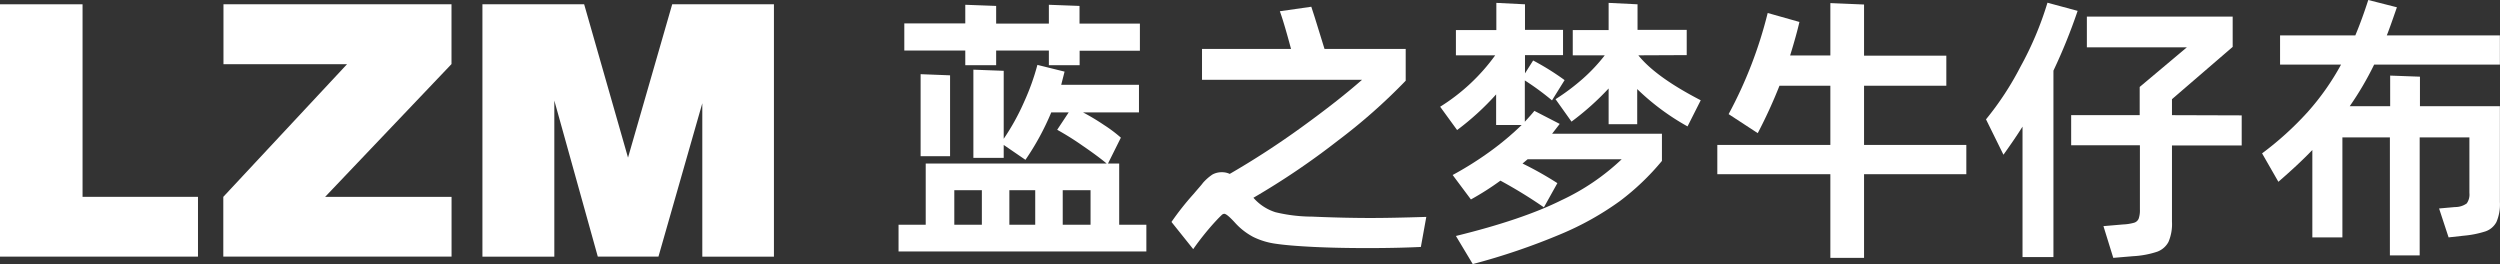 <svg xmlns="http://www.w3.org/2000/svg" viewBox="0 0 460.02 48.59"><rect x="0" y="0" width="460.02" height="48.59" fill="#333333" stroke="none"/><defs><style>.cls-1{fill:#fff;}</style></defs><g id="图层_2" data-name="图层 2"><g id="图层_1-2" data-name="图层 1"><path class="cls-1" d="M15.19.79V36.22H36.43v11H0V.79Z"/><path class="cls-1" d="M83.08.79v11L59.83,36.22H83.09v11h-42v-11L63.86,11.81H41.12V.79Z"/><path class="cls-1" d="M115.56,29,123.69.79h18.72V47.23H129.23V19l-8.07,28.22H110L102,18.5V47.23H88.77V.79h18.72Z"/><path class="cls-1" d="M205.94,41.35h5v4.92h-45.6V41.35h5V30.09h33.29q-1.6-1.35-4.47-3.31a52.33,52.33,0,0,0-4.63-2.9l2.12-3.2h-3.21a47.78,47.78,0,0,1-4.75,8.73l-4-2.74v2.38h-5.58V12.82l5.58.21V25.54a41.81,41.81,0,0,0,3.75-6.78,43,43,0,0,0,2.45-6.82l5,1.24-.62,2.43h14.31v5.07H199.28q1.91,1,3.87,2.32a25.77,25.77,0,0,1,3.1,2.33l-2.37,4.76h2.06ZM183.3,12h-5.68V9.3H166.4v-5h11.22V.88l5.68.21V4.34H193V.88l5.64.21V4.34h11.11v5H198.66V12H193V9.3H183.3Zm-8.48,1.86V28.74H169.4V13.65ZM180.67,35H175.6v6.35h5.07Zm5.06,6.35h4.76V35h-4.76Zm9.82,0h5.12V35h-5.12Z"/><path class="cls-1" d="M252.45,40.11c2.28,0,5.62-.06,10-.2l-1,5.53q-4.35.21-9.82.21c-3.66,0-6.93-.07-9.83-.21s-5.27-.33-6.92-.57a13.58,13.58,0,0,1-4.27-1.27,12.16,12.16,0,0,1-3.44-2.71c-.93-1-1.56-1.55-1.91-1.55a.76.76,0,0,0-.49.26c-.19.17-.4.39-.65.64l-.56.6a50.38,50.38,0,0,0-4,5l-4-5a50.81,50.81,0,0,1,4-5.07c1-1.17,1.62-1.86,1.75-2.07a8.79,8.79,0,0,1,1.81-1.6,3.58,3.58,0,0,1,1.76-.41,3.28,3.28,0,0,1,1.4.31,153.78,153.78,0,0,0,13.28-8.63q6.72-4.86,11.07-8.69H221.18V9h16.38Q236.22,4,235.5,2.07l5.79-.83.62,1.91L243.72,9h14.94v5.85A105.3,105.3,0,0,1,246.15,25.9a138.21,138.21,0,0,1-15.51,10.49,8.92,8.92,0,0,0,4.06,2.66,29.09,29.09,0,0,0,6.74.81Q247.49,40.12,252.45,40.11Z"/><path class="cls-1" d="M287,22.8l-1.4,1.81h20.21v5A45.52,45.52,0,0,1,298.07,37a54.17,54.17,0,0,1-10.85,6.07A121.47,121.47,0,0,1,271,48.59l-3.1-5.17q12.25-3,19.44-6.59a41.67,41.67,0,0,0,11.06-7.52H281.09l-.93.78a63.12,63.12,0,0,1,6.41,3.61l-2.48,4.45a87.24,87.24,0,0,0-8-4.91,51.11,51.11,0,0,1-5.43,3.46l-3.36-4.5a62.06,62.06,0,0,0,6.93-4.36A52.49,52.49,0,0,0,280,23h-4.7V17.37a49.08,49.08,0,0,1-7.18,6.56L265,19.64a35.86,35.86,0,0,0,10.13-9.46h-7.23V5.53h7.44v-5l5.27.26v4.7h7v4.65h-7v3.36l1.5-2.37a47.36,47.36,0,0,1,5.79,3.61l-2.32,3.73a49.45,49.45,0,0,0-5-3.67v7.6c.83-.9,1.42-1.57,1.76-2Zm14.47-12.62q3.21,4,11.48,8.27l-2.43,4.81a43.86,43.86,0,0,1-9.26-6.87v6.46H296V16.28a50.07,50.07,0,0,1-6.83,6.1l-2.94-4.13a39.93,39.93,0,0,0,5.06-3.8,31.6,31.6,0,0,0,4-4.27h-5.89V5.53H296v-5l5.32.26v4.7h9.05v4.65Z"/><path class="cls-1" d="M361.82,26.67v5.38H343v15.4h-6.2V32.05H316V26.67H336.8V15.77h-9.36a91.65,91.65,0,0,1-4,8.73L318.08,21a79.15,79.15,0,0,0,7.19-18.61l5.84,1.65c-.35,1.52-.91,3.57-1.71,6.16h7.4V.57l6.2.26v9.41h15.14v5.53H343v10.9Z"/><path class="cls-1" d="M382.3,2a102.27,102.27,0,0,1-4.45,11V47.3h-5.69v-24c-.93,1.48-2.1,3.21-3.51,5.17l-3.21-6.51a55,55,0,0,0,6.31-9.62,60.88,60.88,0,0,0,5-11.84Zm30.19,19.23v5.54H399.66V40.79a8.37,8.37,0,0,1-.64,3.72,3.83,3.83,0,0,1-2.09,1.81,16.78,16.78,0,0,1-4.4.82l-3.67.31-1.81-5.84,3.62-.31a8.75,8.75,0,0,0,2-.31,1.32,1.32,0,0,0,.86-.75,4.63,4.63,0,0,0,.23-1.68V26.73H381.11V21.19h12.61V16l8.68-7.29H384V3.05h26.83V8.63l-11.17,9.62v2.94Z"/><path class="cls-1" d="M436.86,11.89a57,57,0,0,1-4.49,7.65h7.44V13.91l5.48.2v5.43H460V37.17a8.17,8.17,0,0,1-.64,3.69,3.61,3.61,0,0,1-2,1.71,18.31,18.31,0,0,1-4,.8l-2.8.31-1.75-5.32,2.94-.26a3.65,3.65,0,0,0,2.15-.67,2.82,2.82,0,0,0,.49-1.92V25.28h-9.15V47h-5.48V25.28h-8.74v18.4h-5.53V27.6c-1.72,1.8-3.81,3.74-6.25,5.85l-3-5.23a58.06,58.06,0,0,0,8.4-7.62,46.25,46.25,0,0,0,6.13-8.71H419.55V6.51H433.4c.86-2.06,1.65-4.24,2.38-6.51l5.27,1.34c-.93,2.69-1.55,4.42-1.86,5.17H460v5.38Z"/></g></g></svg>
